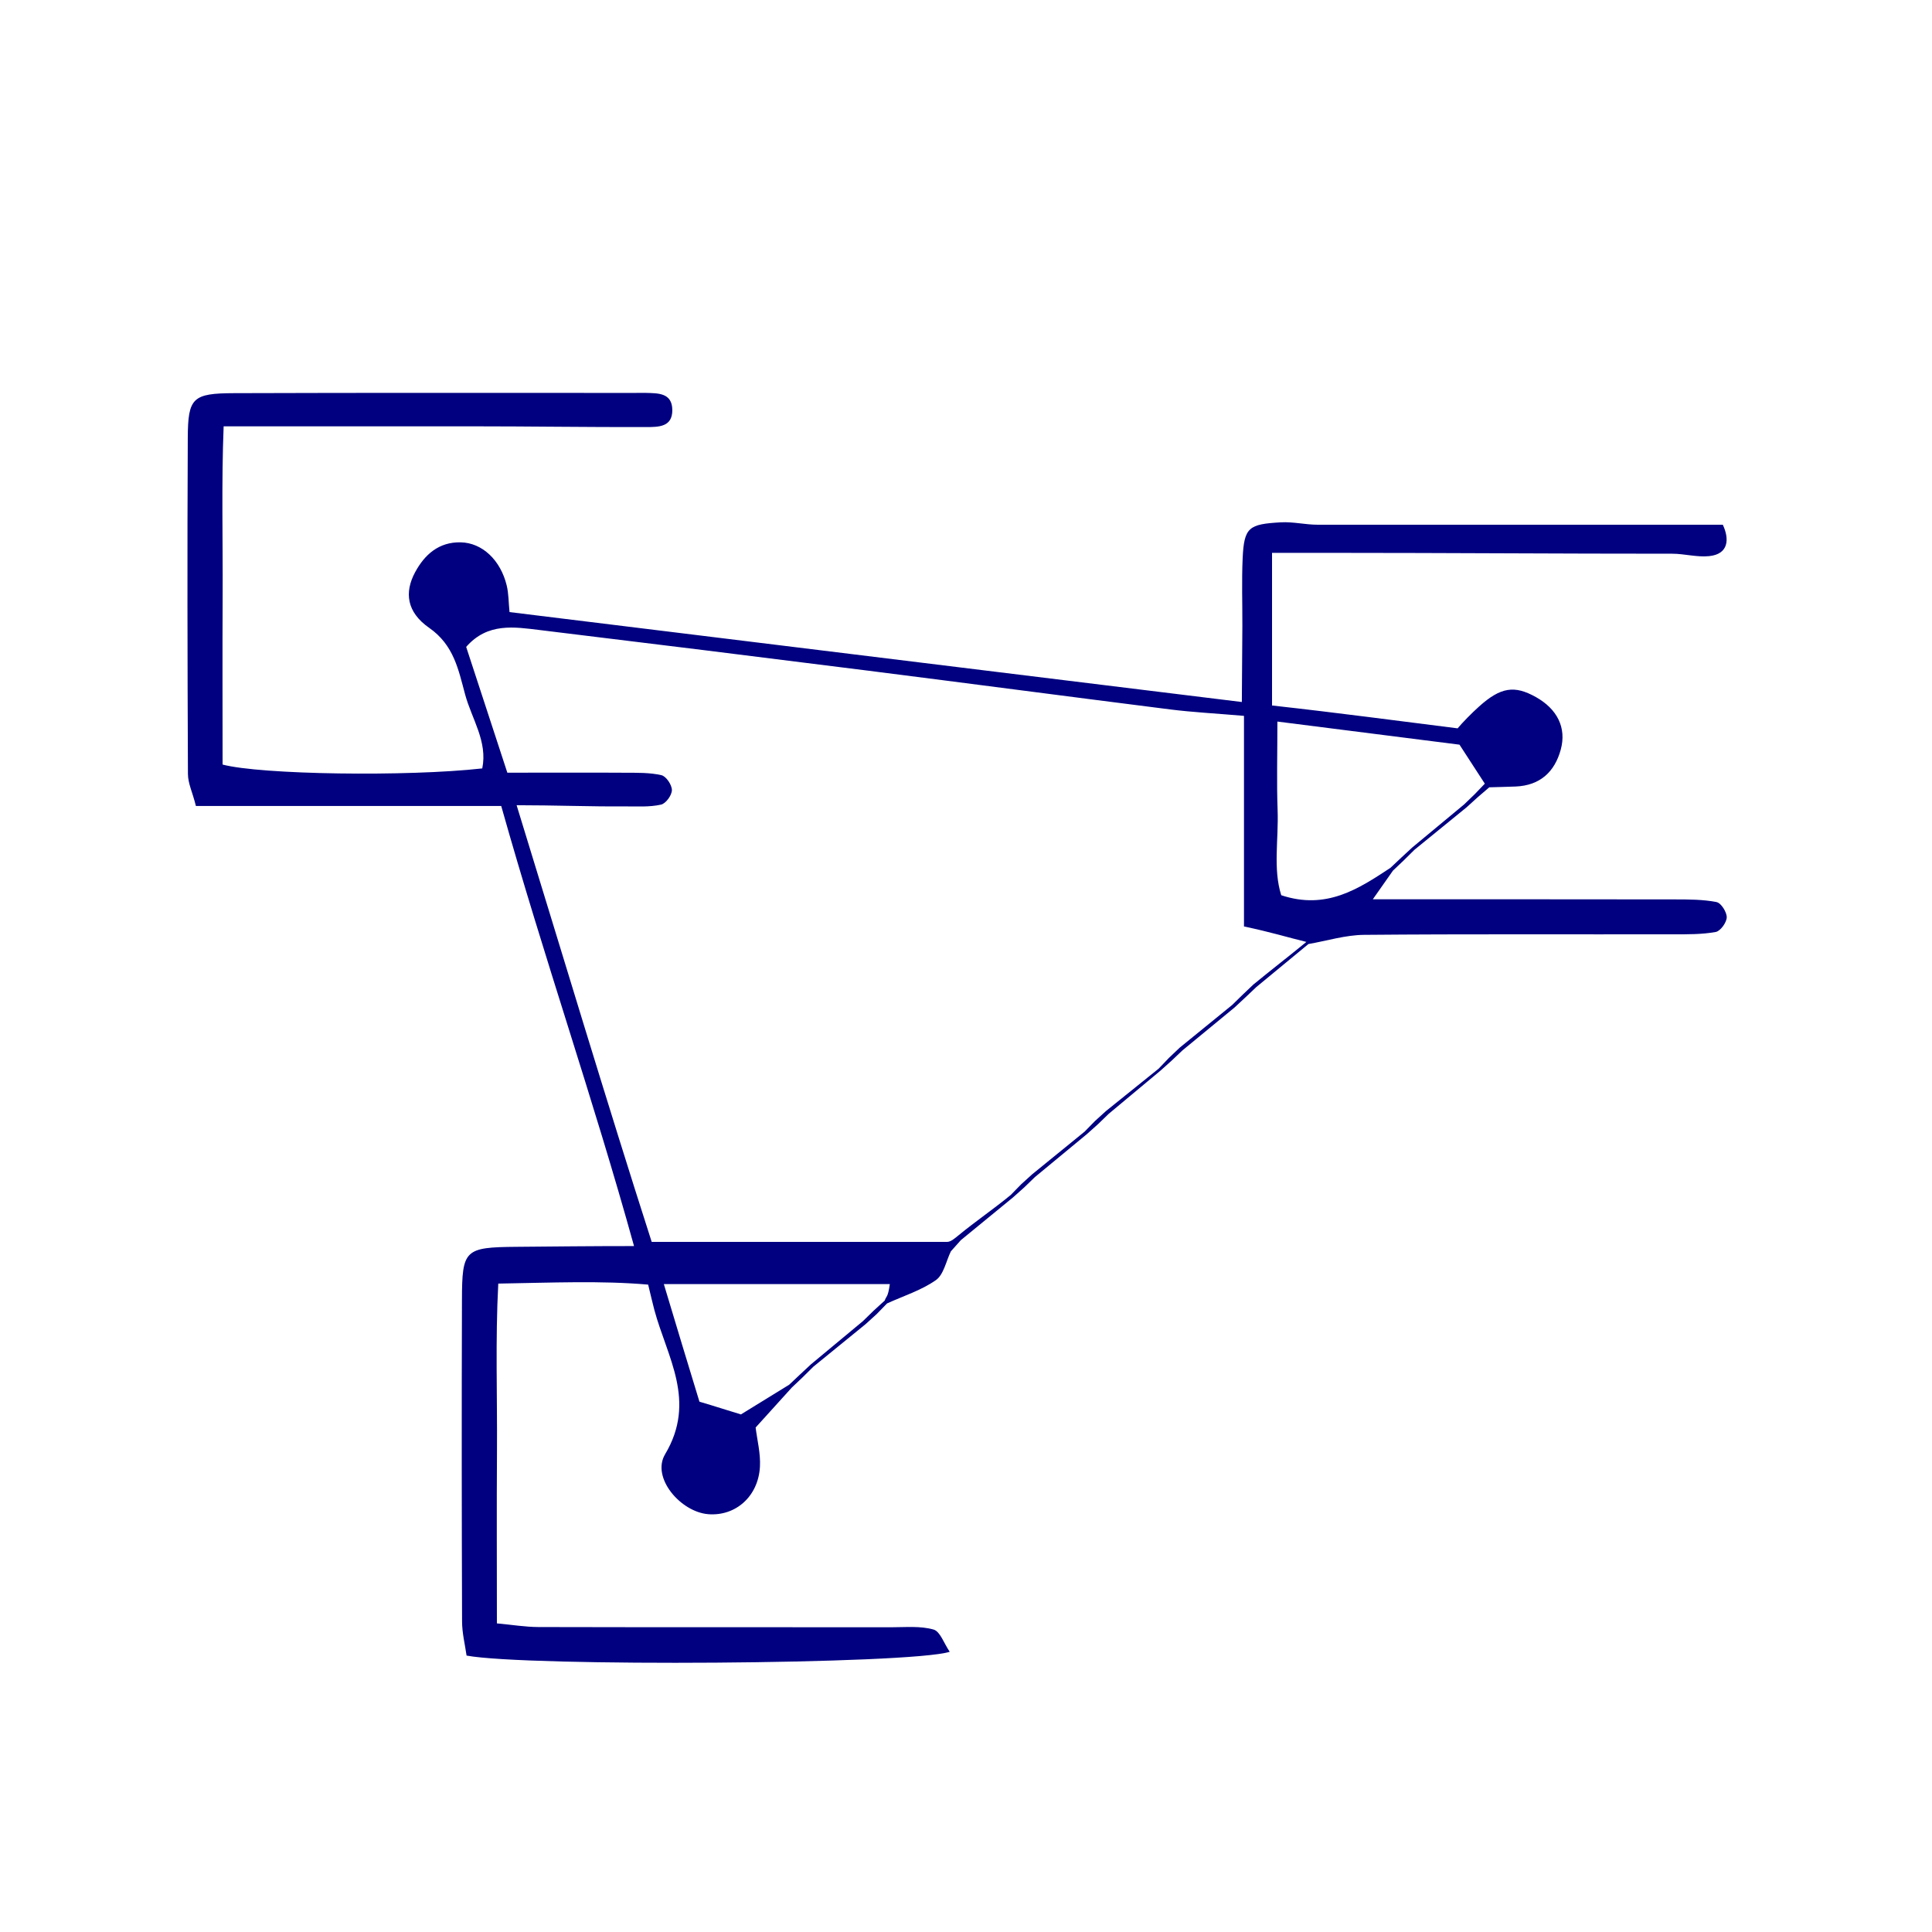 <?xml version="1.0" encoding="UTF-8" standalone="no"?>
<!-- Generator: Adobe Illustrator 16.0.0, SVG Export Plug-In . SVG Version: 6.00 Build 0)  -->

<svg
   xmlns:dc="http://purl.org/dc/elements/1.1/"
   xmlns:cc="http://creativecommons.org/ns#"
   xmlns:rdf="http://www.w3.org/1999/02/22-rdf-syntax-ns#"
   xmlns:svg="http://www.w3.org/2000/svg"
   xmlns="http://www.w3.org/2000/svg"
   xmlns:sodipodi="http://sodipodi.sourceforge.net/DTD/sodipodi-0.dtd"
   xmlns:inkscape="http://www.inkscape.org/namespaces/inkscape"
   version="1.1"
   id="Calque_1"
   x="0px"
   y="0px"
   width="100px"
   height="100px"
   viewBox="0 0 100 100"
   enable-background="new 0 0 100 100"
   xml:space="preserve"
   sodipodi:docname="unideo-42-network.svg"
   inkscape:version="0.92.1 r15371"><defs
   id="defs7" /><sodipodi:namedview
   pagecolor="#ffffff"
   bordercolor="#666666"
   borderopacity="1"
   objecttolerance="10"
   gridtolerance="10"
   guidetolerance="10"
   inkscape:pageopacity="0"
   inkscape:pageshadow="2"
   inkscape:window-width="1920"
   inkscape:window-height="1017"
   id="namedview5"
   showgrid="false"
   inkscape:zoom="2.36"
   inkscape:cx="50"
   inkscape:cy="50"
   inkscape:window-x="-8"
   inkscape:window-y="-8"
   inkscape:window-maximized="1"
   inkscape:current-layer="Calque_1" />
<path
   d="m 88.849,46.69 c -0.702,-0.135 -1.435,-0.136 -2.157,-0.137 -5.144,-0.009 -10.288,-0.005 -15.636,-0.005 0.44,-0.626 0.742,-1.056 1.044,-1.486 0.187,-0.177 0.374,-0.354 0.561,-0.532 0.182,-0.181 0.365,-0.362 0.547,-0.542 0.903,-0.735 1.805,-1.471 2.708,-2.207 0.191,-0.173 0.382,-0.347 0.574,-0.52 0.198,-0.17 0.397,-0.341 0.595,-0.51 0.454,-0.014 0.909,-0.023 1.363,-0.041 1.258,-0.052 2.021,-0.75 2.337,-1.914 0.308,-1.135 -0.189,-2.1 -1.29,-2.717 -1.102,-0.617 -1.817,-0.518 -2.938,0.489 -0.394,0.354 -0.838,0.808 -1.111,1.131 -3.181,-0.397 -5.967,-0.777 -9.606,-1.183 0,-1.368 0,-2.623 0,-3.879 0,-1.246 0,-2.565 0,-4.021 1.456,0 2.35,0 3.242,0 5.821,0 11.643,0.046 17.464,0.044 0.636,0 1.278,0.188 1.909,0.126 1.034,-0.101 1.059,-0.898 0.717,-1.626 -0.908,0 -1.797,0 -2.686,0 -6.094,0 -12.189,0 -18.283,0 -0.637,0 -1.275,-0.161 -1.91,-0.124 -1.652,0.094 -1.9,0.25 -1.974,1.854 -0.053,1.181 -0.011,2.331 -0.015,3.514 -0.006,1.24 -0.017,2.465 -0.027,3.932 -12.82,-1.571 -25.293,-3.109 -37.905,-4.655 -0.051,-0.515 -0.044,-0.962 -0.146,-1.38 -0.32,-1.311 -1.263,-2.207 -2.384,-2.23 -1.123,-0.023 -1.865,0.627 -2.364,1.562 -0.546,1.024 -0.438,2.047 0.734,2.863 1.286,0.895 1.517,2.178 1.865,3.46 0.341,1.255 1.171,2.428 0.884,3.817 -3.881,0.435 -11.467,0.324 -13.441,-0.2 0,-2.88 -0.011,-5.832 0.003,-8.738 0.014,-2.872 -0.064,-5.858 0.052,-8.769 4.497,0 8.675,0 12.851,0 3.002,0 6.004,0.047 9.006,0.039 0.649,-0.002 1.377,0.007 1.366,-0.889 -0.01,-0.894 -0.745,-0.861 -1.389,-0.88 -0.182,-0.005 -0.364,0.002 -0.546,0.002 -6.913,0 -13.826,-0.012 -20.739,0.012 -2.157,0.007 -2.395,0.233 -2.405,2.312 -0.029,5.821 -0.017,11.572 0.008,17.394 0.003,0.505 0.234,0.935 0.413,1.662 5.321,0 10.563,0 15.803,0 2.259,8.006 4.731,15.046 6.874,22.778 -2.286,0 -4.184,0.023 -6.081,0.039 -2.691,0.023 -2.818,0.146 -2.826,2.739 -0.017,5.548 -0.013,11.106 0.006,16.654 0.002,0.605 0.156,1.214 0.233,1.764 3.121,0.583 22.951,0.458 25.008,-0.196 -0.301,-0.438 -0.494,-1.055 -0.836,-1.151 -0.678,-0.194 -1.437,-0.119 -2.162,-0.119 -6.094,-0.006 -12.189,0.004 -18.283,-0.011 -0.69,-0.002 -1.379,-0.118 -2.157,-0.189 0,-3.096 -0.015,-6 0.004,-8.905 0.019,-2.873 -0.087,-5.753 0.067,-8.683 2.803,-0.047 5.31,-0.16 7.758,0.053 0.151,0.616 0.229,0.969 0.323,1.318 0.659,2.44 2.199,4.704 0.554,7.462 -0.723,1.214 0.804,2.985 2.228,3.102 1.413,0.116 2.596,-0.913 2.681,-2.456 0.039,-0.694 -0.148,-1.401 -0.223,-2.03 0.667,-0.737 1.269,-1.403 1.873,-2.069 0.187,-0.177 0.374,-0.354 0.562,-0.532 0.182,-0.181 0.364,-0.362 0.547,-0.542 0.903,-0.735 1.805,-1.471 2.708,-2.206 0.191,-0.174 0.382,-0.348 0.574,-0.521 0.179,-0.183 0.358,-0.368 0.537,-0.552 0.852,-0.388 1.774,-0.678 2.527,-1.205 0.408,-0.286 0.528,-0.981 0.777,-1.491 0.173,-0.193 0.344,-0.386 0.516,-0.579 0.9,-0.738 1.801,-1.476 2.702,-2.214 0.193,-0.172 0.385,-0.344 0.578,-0.516 0.184,-0.178 0.369,-0.357 0.553,-0.534 0.897,-0.742 1.794,-1.483 2.691,-2.225 0.193,-0.173 0.385,-0.345 0.577,-0.516 0.185,-0.178 0.369,-0.357 0.553,-0.535 0.894,-0.745 1.788,-1.491 2.681,-2.236 0.193,-0.173 0.385,-0.344 0.577,-0.517 0.186,-0.176 0.372,-0.352 0.558,-0.529 0.899,-0.741 1.799,-1.48 2.697,-2.221 0.19,-0.175 0.379,-0.351 0.567,-0.527 0.186,-0.176 0.373,-0.353 0.559,-0.53 0.898,-0.742 1.798,-1.484 2.697,-2.227 0.961,-0.167 1.921,-0.468 2.883,-0.476 5.347,-0.047 10.693,-0.019 16.04,-0.027 0.722,-7.28e-4 1.455,0.006 2.16,-0.122 0.242,-0.044 0.562,-0.486 0.57,-0.756 0.006,-0.269 -0.292,-0.744 -0.522,-0.788 z M 45.793,67.318 c -0.193,0.17 -0.385,0.354 -0.577,0.526 -0.184,0.177 -0.369,0.361 -0.553,0.539 -0.896,0.743 -1.792,1.491 -2.688,2.234 -0.189,0.175 -0.378,0.352 -0.567,0.528 -0.186,0.175 -0.373,0.352 -0.559,0.527 -0.758,0.467 -1.516,0.933 -2.498,1.538 -0.531,-0.157 -1.282,-0.404 -2.148,-0.659 -0.593,-1.948 -1.191,-3.904 -1.843,-6.087 4.019,0 7.846,0 11.698,0 -0.104,0.728 -0.185,0.603 -0.265,0.855 z M 64.886,50.948 c -0.187,0.178 -0.373,0.355 -0.561,0.533 -0.183,0.179 -0.365,0.357 -0.548,0.536 -0.903,0.735 -1.807,1.471 -2.712,2.207 -0.188,0.177 -0.375,0.354 -0.561,0.532 -0.177,0.186 -0.354,0.37 -0.531,0.556 -0.908,0.731 -1.815,1.462 -2.724,2.192 -0.191,0.173 -0.383,0.347 -0.574,0.521 -0.179,0.183 -0.358,0.366 -0.537,0.549 -0.903,0.735 -1.807,1.471 -2.711,2.206 -0.191,0.173 -0.383,0.347 -0.574,0.521 -0.178,0.183 -0.357,0.365 -0.536,0.549 -0.9,0.74 -1.799,1.347 -2.699,2.086 -0.2,0.159 -0.4,0.345 -0.6,0.345 -5.066,0 -10.131,0 -15.286,0 -2.339,-7.279 -4.62,-14.893 -6.992,-22.603 1.989,0 3.787,0.074 5.585,0.061 0.633,-0.004 1.281,0.045 1.89,-0.092 0.247,-0.056 0.559,-0.48 0.562,-0.749 0.004,-0.269 -0.297,-0.717 -0.539,-0.773 -0.606,-0.141 -1.256,-0.124 -1.887,-0.128 -1.986,-0.013 -3.973,-0.002 -6.091,-0.002 -0.743,-2.272 -1.44,-4.401 -2.131,-6.511 1.107,-1.267 2.487,-1.033 3.825,-0.871 5.654,0.686 11.306,1.384 16.955,2.098 5.201,0.658 10.458,1.352 15.659,2.009 1.157,0.146 2.364,0.208 3.82,0.333 0,3.669 0,7.255 0,10.9 1.456,0.309 2.219,0.555 3.23,0.801 -0.891,0.731 -1.839,1.462 -2.729,2.194 z m 1.431,-4.612 c -0.432,-1.359 -0.132,-2.898 -0.188,-4.401 -0.052,-1.43 -0.011,-2.863 -0.011,-4.587 3.299,0.419 6.315,0.801 9.425,1.196 0.437,0.674 0.873,1.347 1.311,2.019 -0.173,0.181 -0.347,0.362 -0.52,0.542 -0.184,0.178 -0.369,0.355 -0.552,0.533 -0.896,0.744 -1.793,1.487 -2.688,2.231 -0.19,0.175 -0.378,0.35 -0.568,0.526 -0.186,0.175 -0.373,0.351 -0.559,0.526 -1.66,1.093 -3.32,2.189 -5.65,1.416 z"
   id="path2"
   style="clip-rule:evenodd;fill:#000080;fill-opacity:1;fill-rule:evenodd;stroke-width:0.728"
   inkscape:connector-curvature="0" />
</svg>